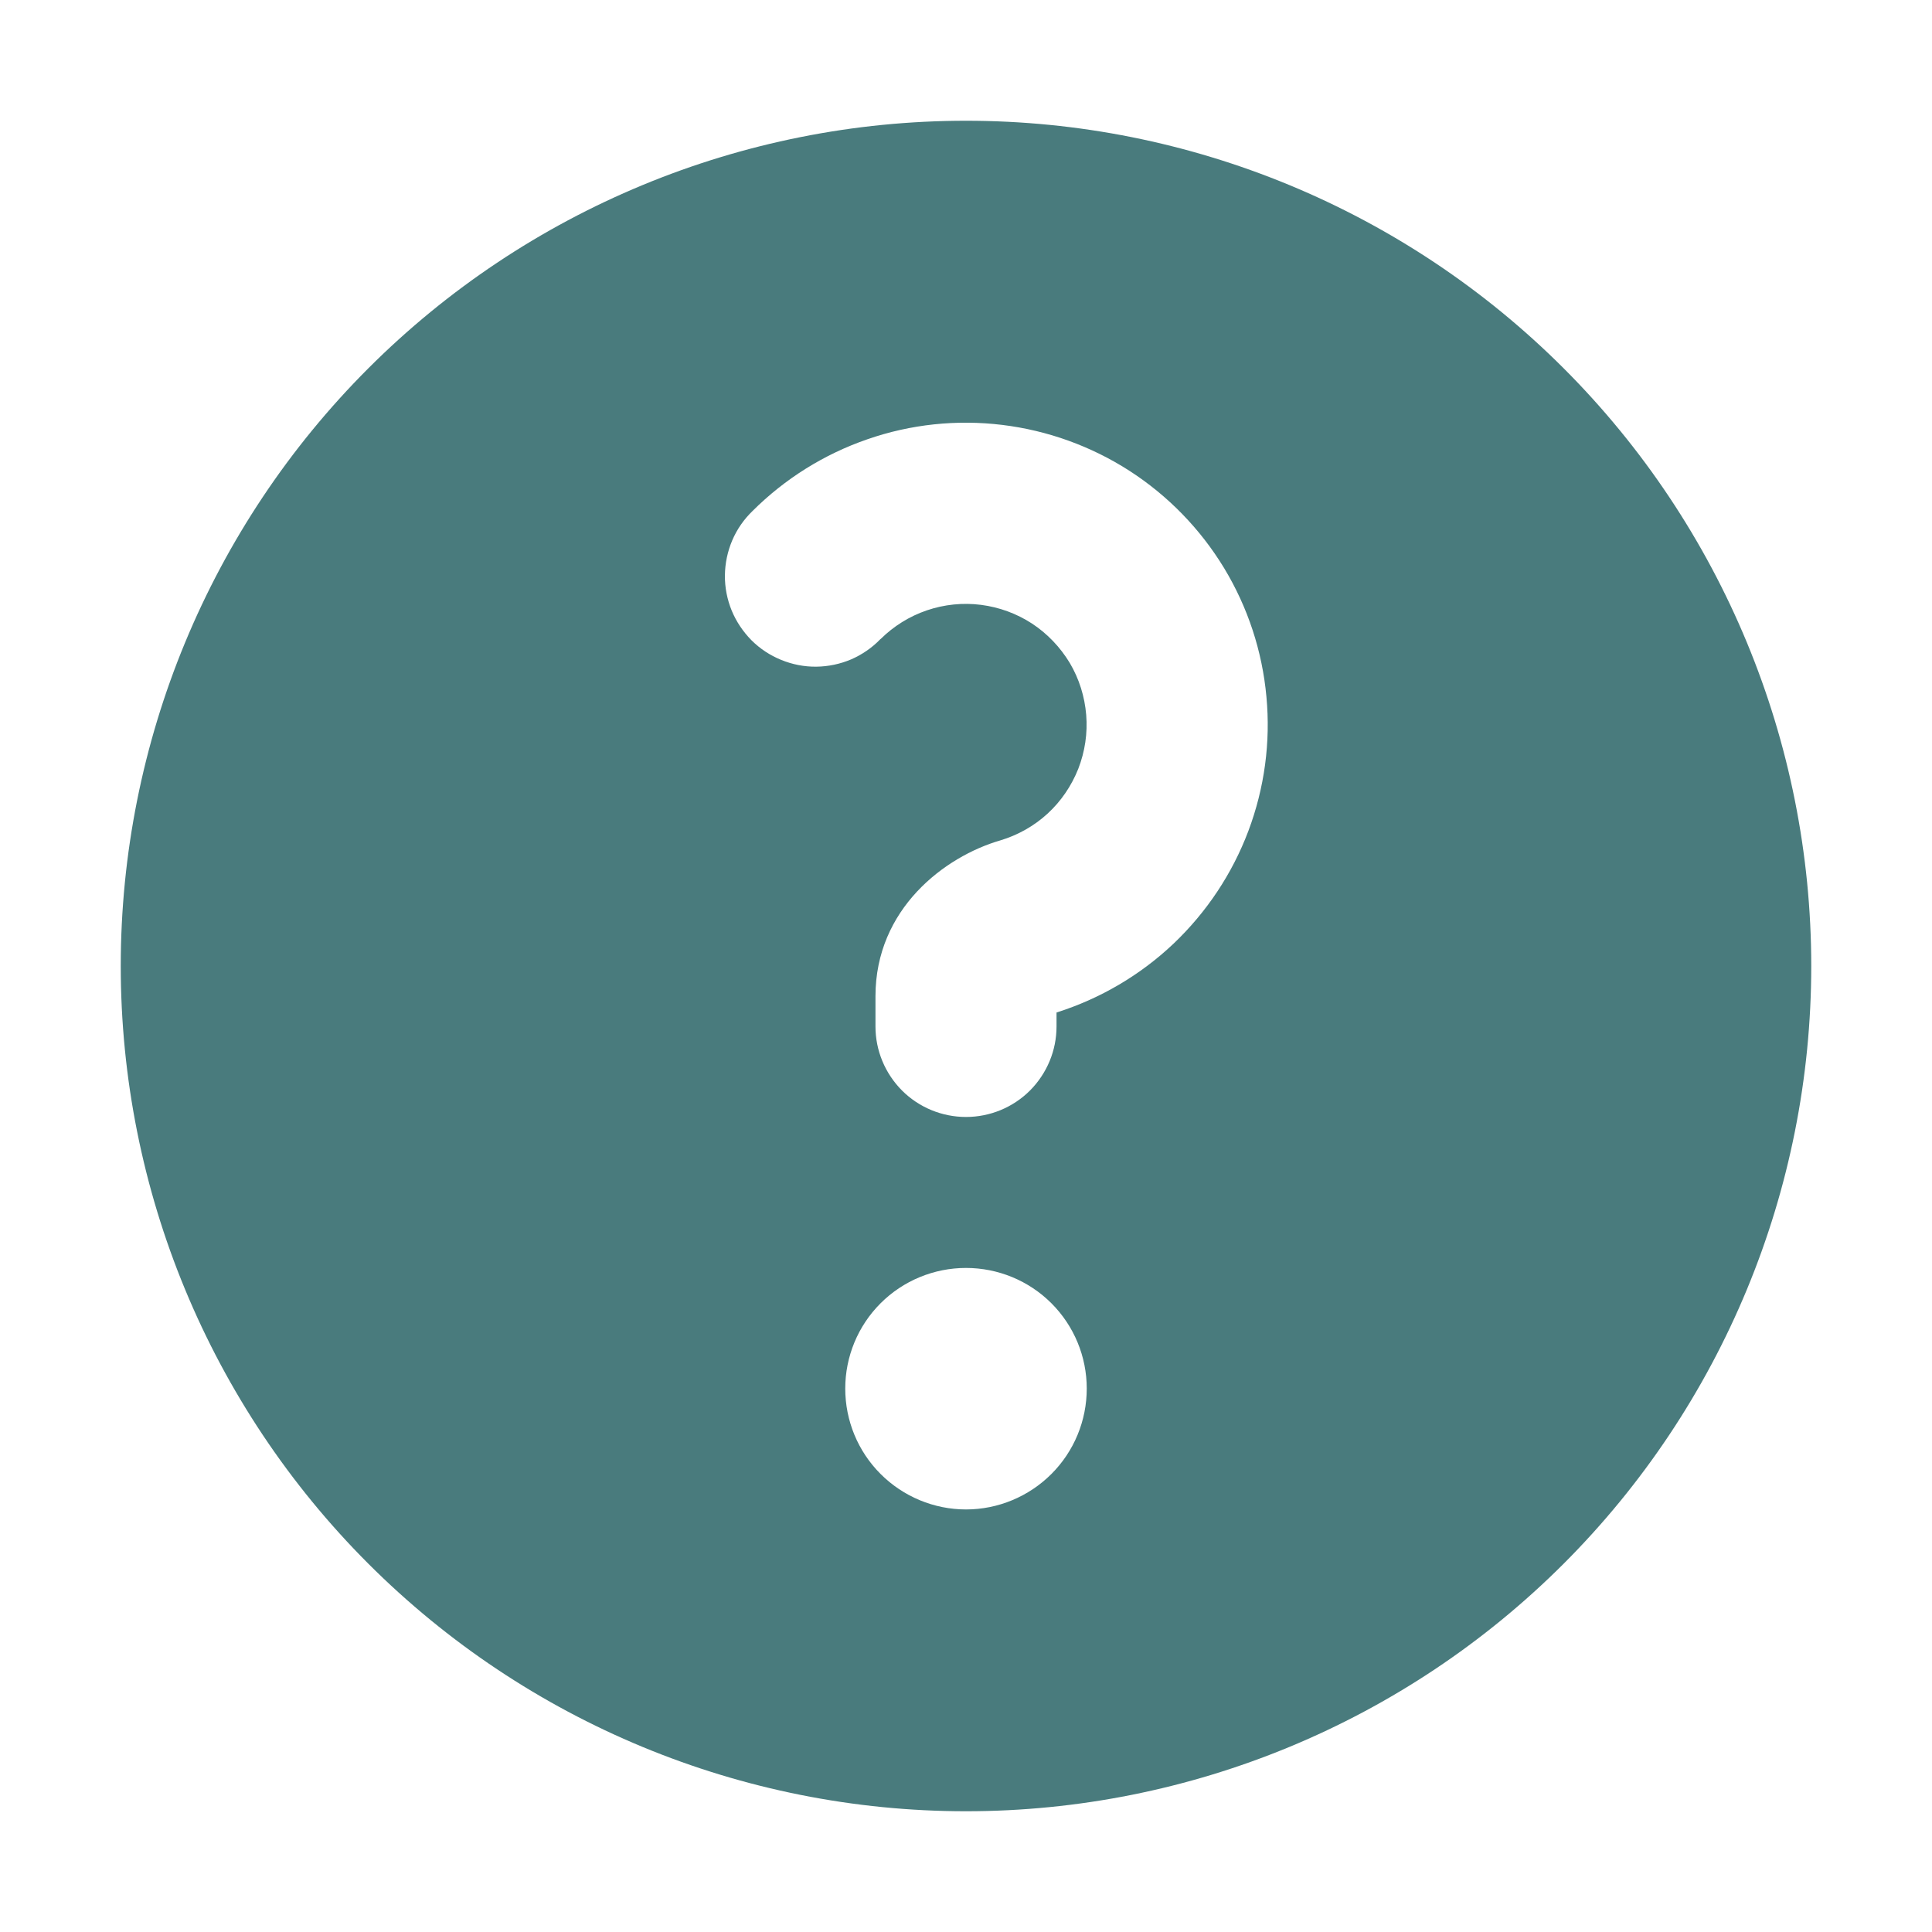 <svg width="14" height="14" viewBox="0 0 14 14" fill="none" xmlns="http://www.w3.org/2000/svg">
<path fill-rule="evenodd" clip-rule="evenodd" d="M13.125 7C13.125 8.624 12.48 10.182 11.331 11.331C10.182 12.48 8.624 13.125 7 13.125C5.376 13.125 3.818 12.48 2.669 11.331C1.52 10.182 0.875 8.624 0.875 7C0.875 5.376 1.52 3.818 2.669 2.669C3.818 1.52 5.376 0.875 7 0.875C8.624 0.875 10.182 1.52 11.331 2.669C12.48 3.818 13.125 5.376 13.125 7ZM7.875 10.062C7.875 10.295 7.783 10.517 7.619 10.681C7.455 10.845 7.232 10.938 7 10.938C6.768 10.938 6.545 10.845 6.381 10.681C6.217 10.517 6.125 10.295 6.125 10.062C6.125 9.83 6.217 9.608 6.381 9.444C6.545 9.28 6.768 9.188 7 9.188C7.232 9.188 7.455 9.28 7.619 9.444C7.783 9.608 7.875 9.83 7.875 10.062ZM6.381 4.631C6.476 4.537 6.59 4.466 6.716 4.423C6.842 4.38 6.977 4.366 7.109 4.383C7.241 4.4 7.367 4.446 7.479 4.519C7.59 4.592 7.683 4.69 7.752 4.804C7.82 4.919 7.86 5.047 7.871 5.18C7.882 5.313 7.862 5.446 7.814 5.57C7.765 5.694 7.689 5.806 7.591 5.896C7.493 5.986 7.375 6.052 7.248 6.09C6.846 6.207 6.344 6.585 6.344 7.219V7.438C6.344 7.612 6.413 7.778 6.536 7.902C6.659 8.025 6.826 8.094 7 8.094C7.174 8.094 7.341 8.025 7.464 7.902C7.587 7.778 7.656 7.612 7.656 7.438V7.337C7.972 7.237 8.262 7.067 8.503 6.839C8.743 6.611 8.929 6.332 9.046 6.022C9.163 5.711 9.208 5.379 9.177 5.049C9.147 4.719 9.042 4.4 8.87 4.116C8.698 3.833 8.464 3.592 8.185 3.412C7.907 3.233 7.591 3.119 7.262 3.079C6.933 3.039 6.599 3.074 6.286 3.183C5.972 3.291 5.688 3.469 5.453 3.703C5.39 3.764 5.34 3.836 5.306 3.916C5.272 3.996 5.254 4.082 5.253 4.169C5.252 4.257 5.269 4.343 5.302 4.424C5.335 4.504 5.384 4.577 5.445 4.639C5.507 4.701 5.58 4.749 5.661 4.782C5.742 4.815 5.828 4.832 5.915 4.831C6.002 4.83 6.088 4.812 6.168 4.778C6.248 4.743 6.321 4.693 6.381 4.63V4.631Z" fill="#497B7D"/>
</svg>
